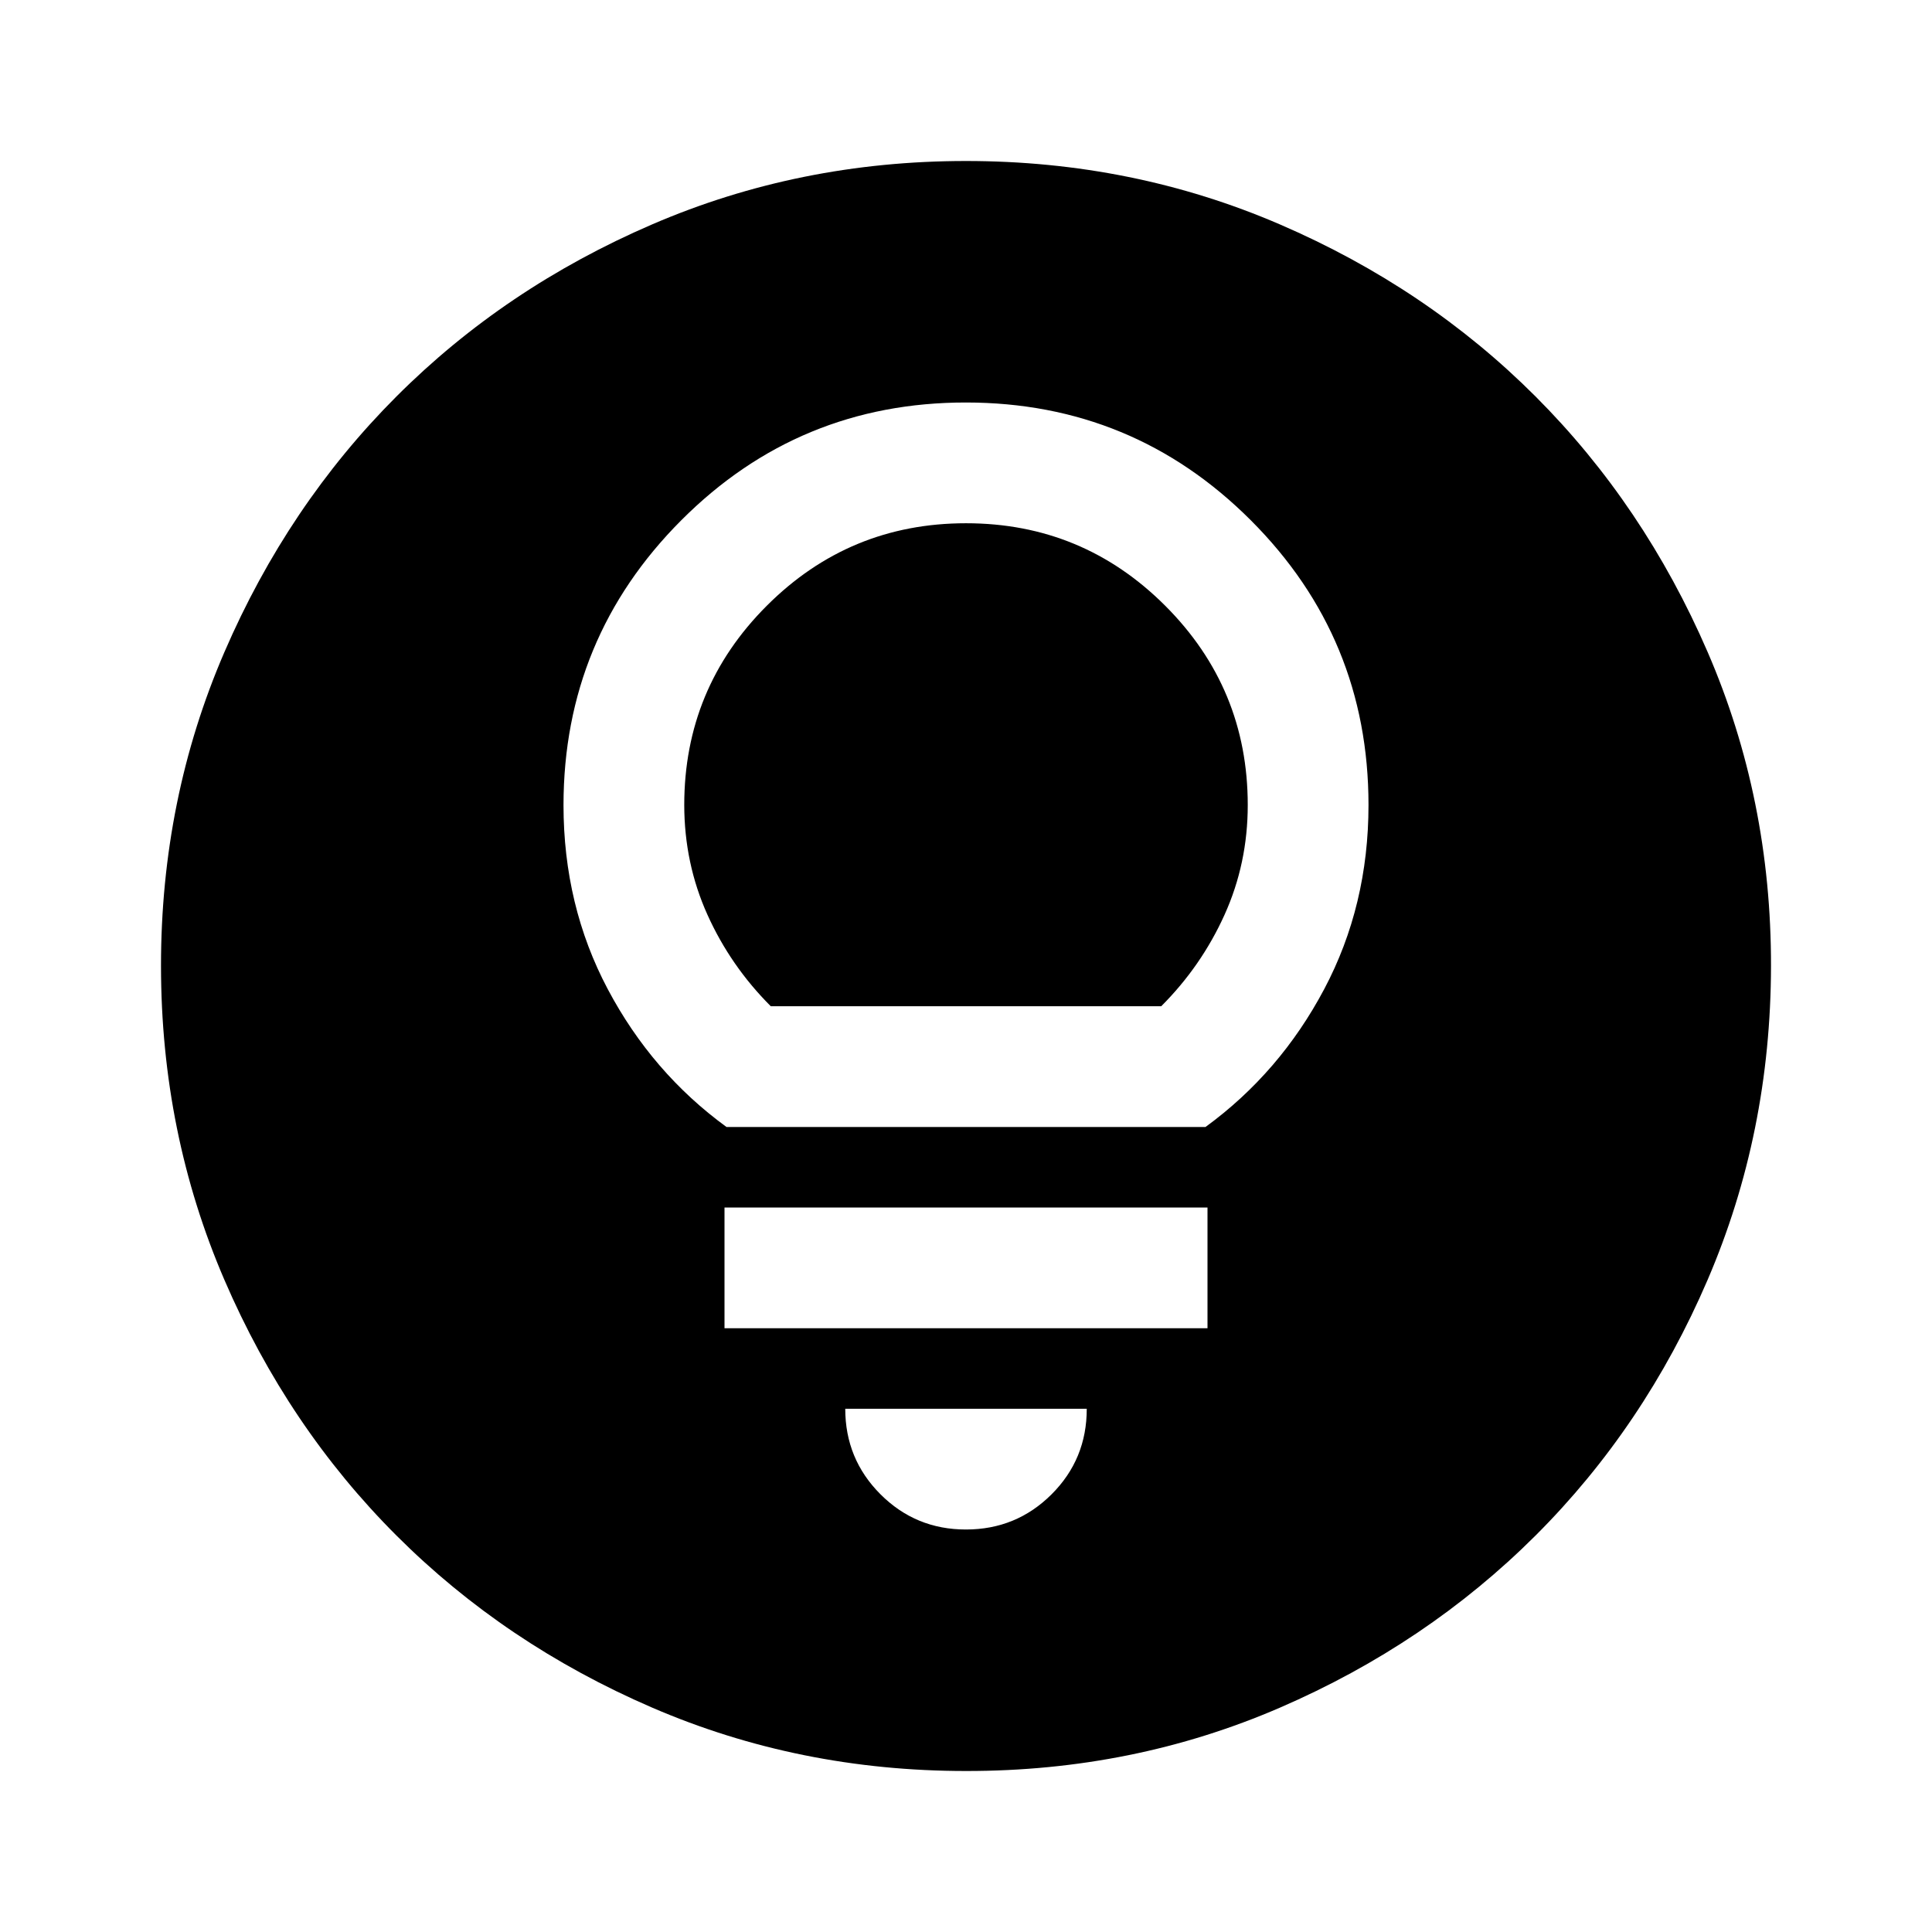 <?xml version="1.0" encoding="utf-8"?>
<!-- Generator: www.svgicons.com -->
<svg xmlns="http://www.w3.org/2000/svg" width="800" height="800" viewBox="0 0 24 24">
<path fill="currentColor" d="M12 22q-2.075 0-3.9-.788t-3.175-2.137T2.788 15.9T2 12t.788-3.9t2.137-3.175T8.1 2.788T12 2t3.9.788t3.175 2.137T21.213 8.1T22 12t-.788 3.9t-2.137 3.175t-3.175 2.138T12 22m0-3q.625 0 1.063-.437T13.5 17.5h-3q0 .625.438 1.063T12 19m-3-2.5h6V15H9zm.025-2.5h5.95q.925-.675 1.475-1.713T17 10q0-2.075-1.462-3.537T12 5T8.463 6.463T7 10q0 1.25.55 2.288T9.025 14m.55-1.5q-.5-.5-.787-1.137T8.5 10q0-1.45 1.025-2.475T12 6.5t2.475 1.025T15.5 10q0 .725-.288 1.363t-.787 1.137z"/>
</svg>
